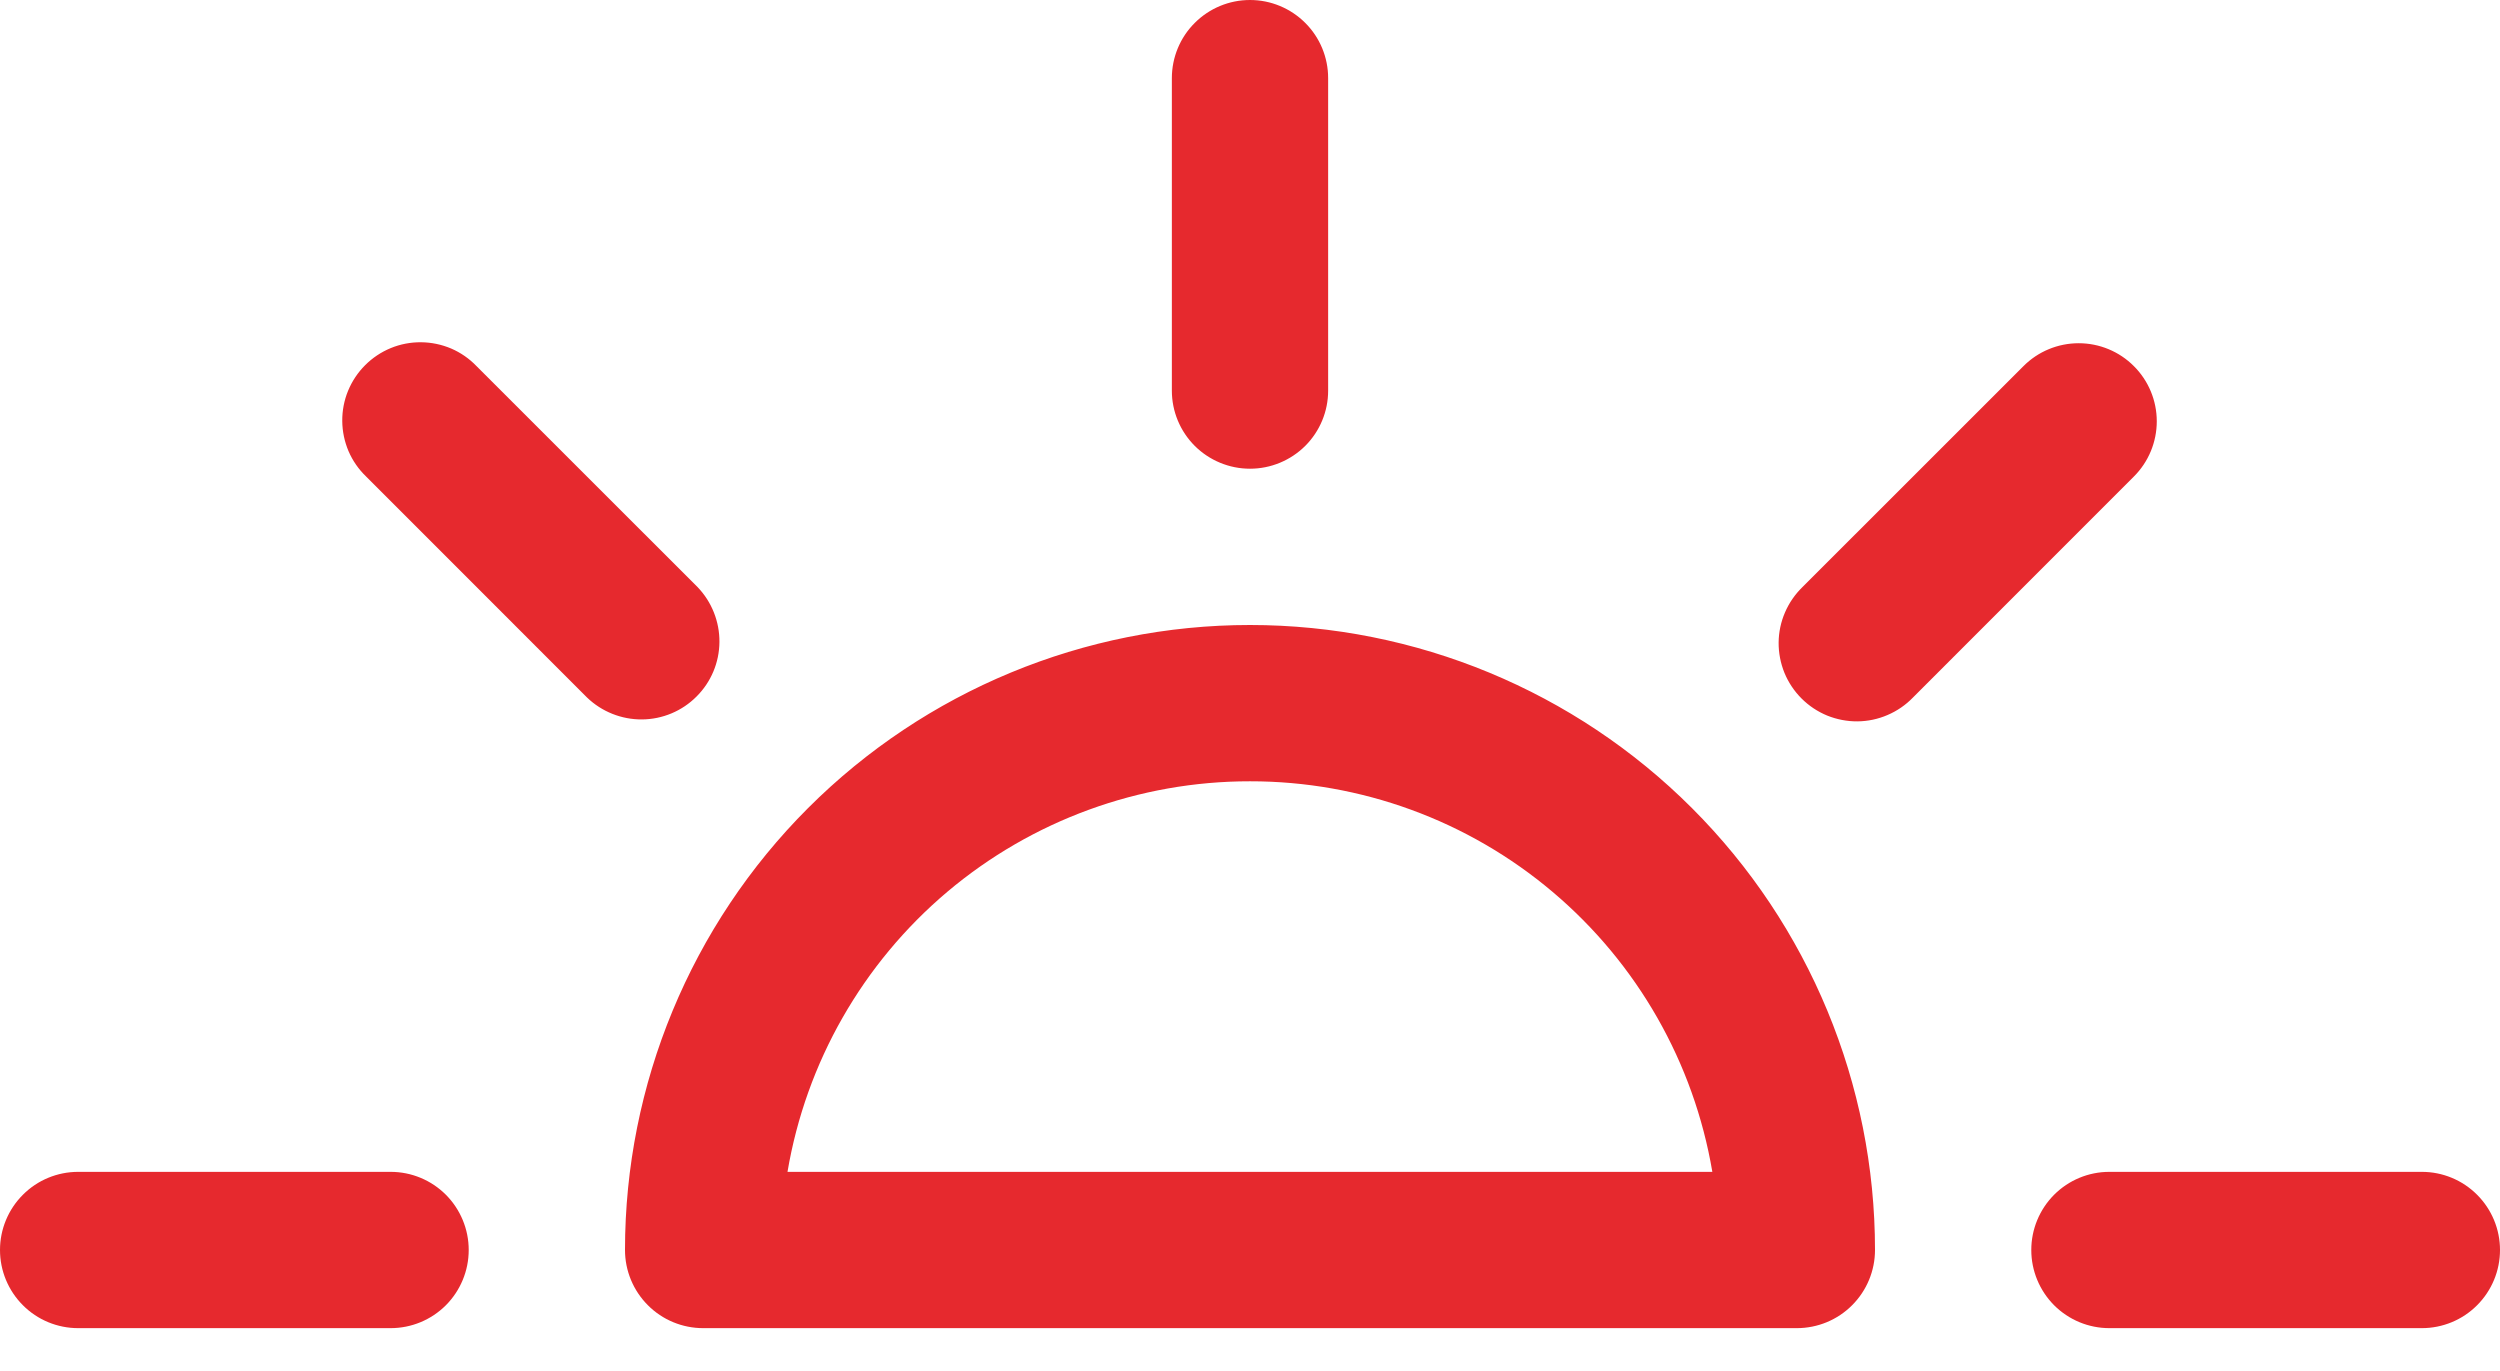 <svg xmlns="http://www.w3.org/2000/svg" width="31" height="17" viewBox="0 0 31 17" fill="none"><path d="M15.5 0C15.757 0 16.003 0.102 16.185 0.284C16.367 0.465 16.469 0.712 16.469 0.969V4.844C16.469 5.101 16.367 5.347 16.185 5.529C16.003 5.71 15.757 5.812 15.5 5.812C15.243 5.812 14.997 5.71 14.815 5.529C14.633 5.347 14.531 5.101 14.531 4.844V0.969C14.531 0.712 14.633 0.465 14.815 0.284C14.997 0.102 15.243 0 15.5 0ZM31 15.5C31 15.757 30.898 16.003 30.716 16.185C30.535 16.367 30.288 16.469 30.031 16.469H26.156C25.899 16.469 25.653 16.367 25.471 16.185C25.29 16.003 25.188 15.757 25.188 15.5C25.188 15.243 25.29 14.997 25.471 14.815C25.653 14.633 25.899 14.531 26.156 14.531H30.031C30.288 14.531 30.535 14.633 30.716 14.815C30.898 14.997 31 15.243 31 15.5ZM4.844 16.469C5.101 16.469 5.347 16.367 5.529 16.185C5.71 16.003 5.812 15.757 5.812 15.5C5.812 15.243 5.71 14.997 5.529 14.815C5.347 14.633 5.101 14.531 4.844 14.531H0.969C0.712 14.531 0.465 14.633 0.284 14.815C0.102 14.997 0 15.243 0 15.5C0 15.757 0.102 16.003 0.284 16.185C0.465 16.367 0.712 16.469 0.969 16.469H4.844ZM26.46 4.54C26.642 4.721 26.744 4.968 26.744 5.224C26.744 5.481 26.642 5.728 26.46 5.909L23.721 8.649C23.631 8.742 23.525 8.815 23.406 8.866C23.288 8.917 23.161 8.944 23.032 8.945C22.904 8.946 22.776 8.921 22.657 8.873C22.538 8.824 22.43 8.752 22.339 8.661C22.248 8.57 22.176 8.462 22.127 8.343C22.079 8.224 22.054 8.096 22.055 7.968C22.056 7.839 22.083 7.712 22.134 7.594C22.185 7.475 22.259 7.369 22.351 7.279L25.091 4.54C25.272 4.358 25.519 4.256 25.776 4.256C26.032 4.256 26.279 4.358 26.46 4.54ZM7.279 8.649C7.462 8.825 7.707 8.923 7.961 8.921C8.215 8.919 8.458 8.817 8.637 8.637C8.817 8.458 8.919 8.215 8.921 7.961C8.923 7.707 8.825 7.462 8.649 7.279L5.909 4.54C5.82 4.447 5.713 4.373 5.595 4.322C5.477 4.272 5.35 4.245 5.221 4.244C5.092 4.243 4.965 4.267 4.846 4.316C4.727 4.365 4.619 4.437 4.528 4.528C4.437 4.619 4.365 4.727 4.316 4.846C4.267 4.965 4.243 5.092 4.244 5.221C4.245 5.35 4.272 5.477 4.322 5.595C4.373 5.713 4.447 5.82 4.54 5.909L7.279 8.649ZM15.5 7.75C13.445 7.75 11.473 8.567 10.02 10.02C8.567 11.473 7.75 13.445 7.75 15.5C7.75 15.757 7.852 16.003 8.034 16.185C8.215 16.367 8.462 16.469 8.719 16.469H22.281C22.538 16.469 22.785 16.367 22.966 16.185C23.148 16.003 23.25 15.757 23.25 15.5C23.25 13.445 22.433 11.473 20.98 10.02C19.527 8.567 17.555 7.75 15.5 7.75ZM15.5 9.688C16.874 9.687 18.204 10.173 19.253 11.06C20.303 11.947 21.004 13.177 21.233 14.531H9.765C9.994 13.176 10.696 11.946 11.746 11.059C12.796 10.173 14.126 9.687 15.5 9.688Z" fill="#E6292E"></path></svg>
